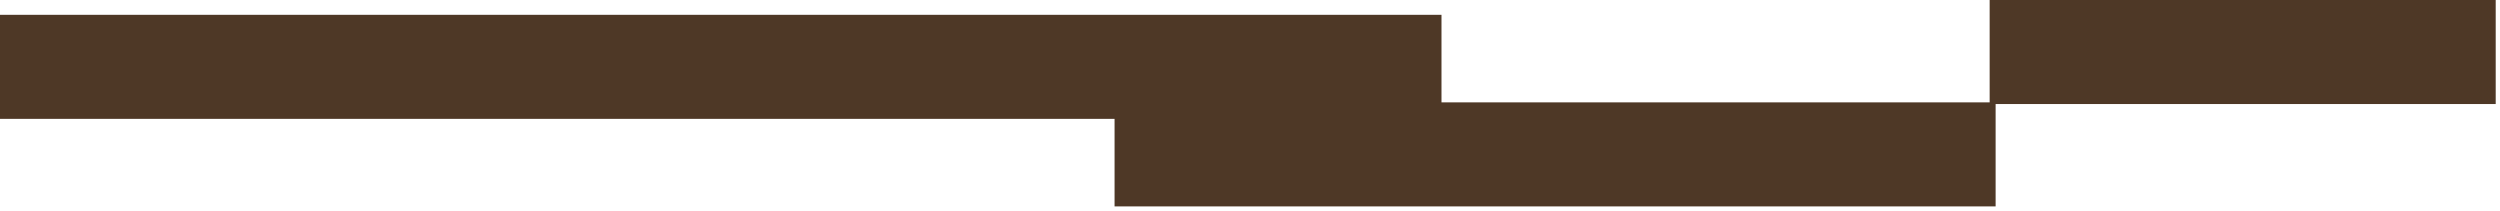 <?xml version="1.0" encoding="UTF-8"?> <svg xmlns="http://www.w3.org/2000/svg" width="285" height="24" viewBox="0 0 285 24" fill="none"><path d="M164.33 1.689H0V13.55H164.33V1.689Z" fill="#4E3826"></path><path d="M227.5 11.67H127.06V23.53H227.5V11.67Z" fill="#4E3826"></path><path d="M284.51 0H226.82V11.86H284.51V0Z" fill="#4E3826"></path></svg> 